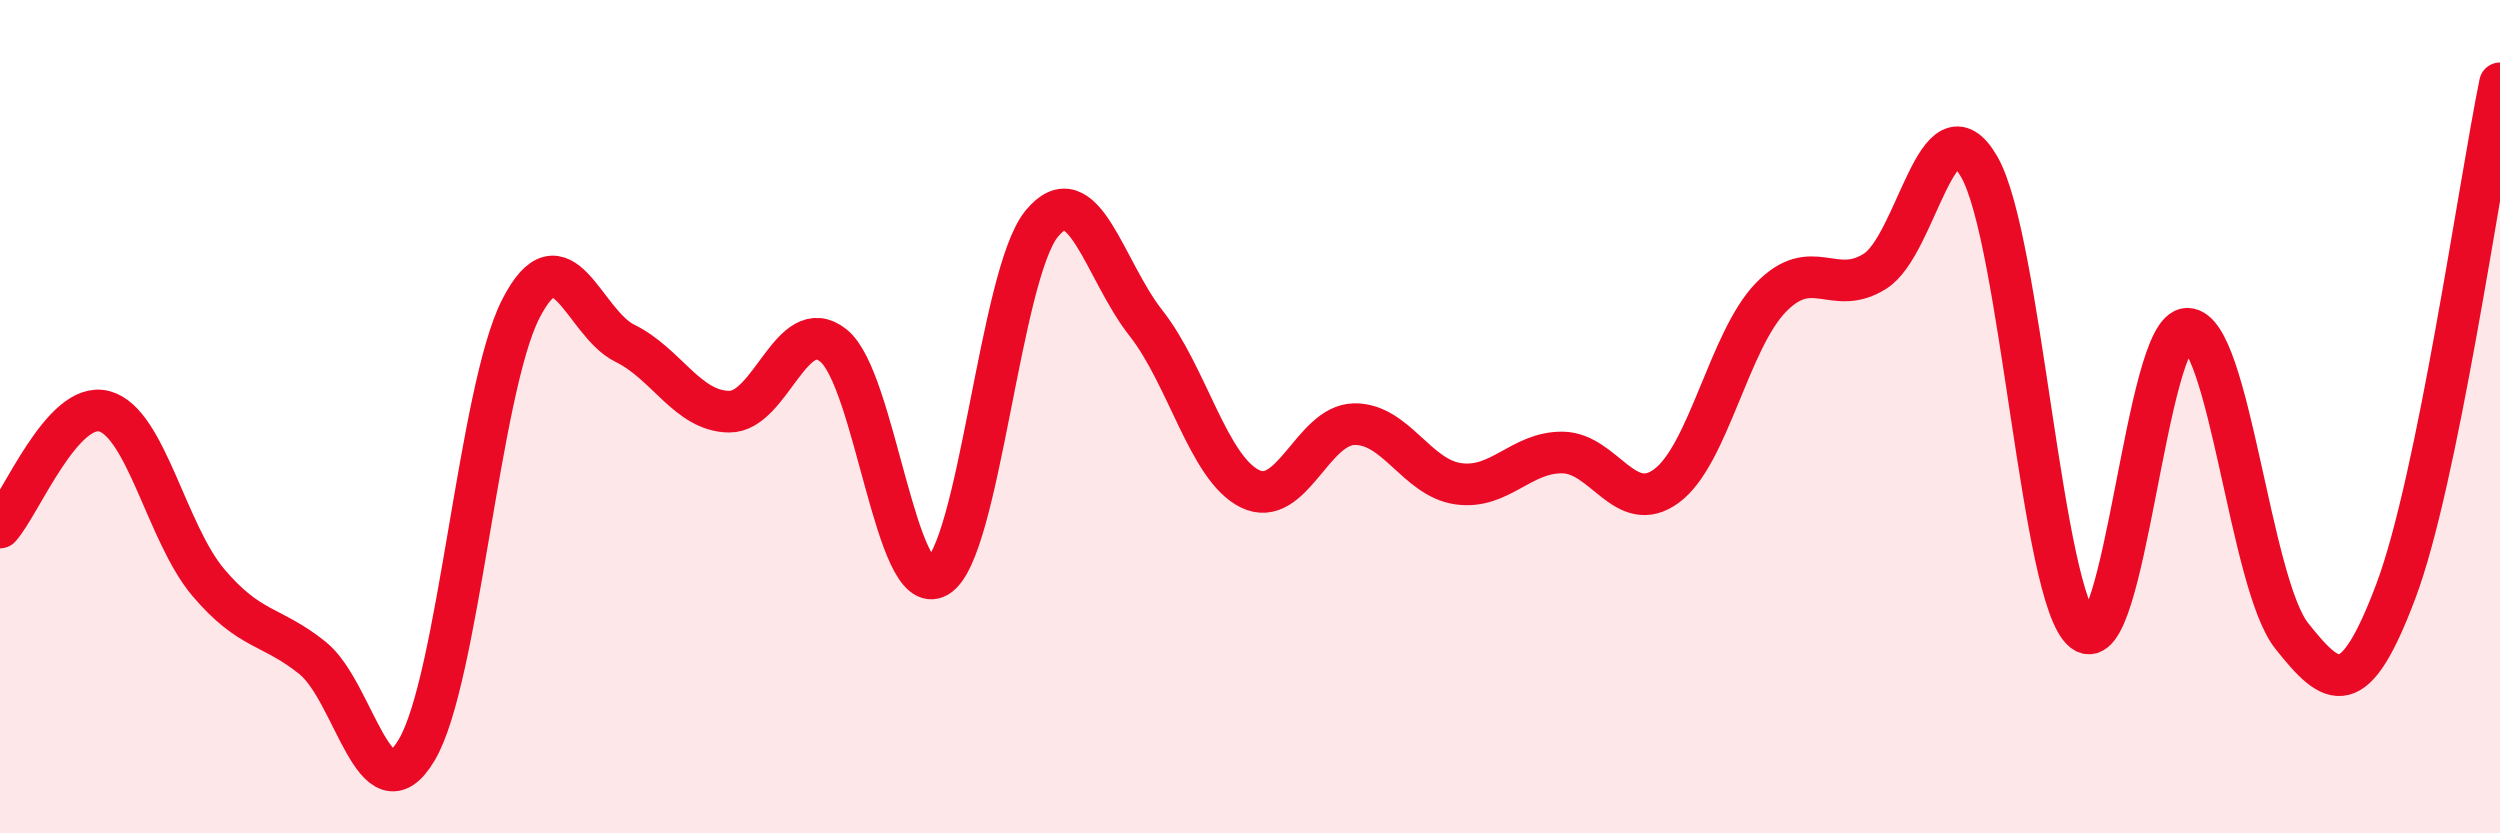 
    <svg width="60" height="20" viewBox="0 0 60 20" xmlns="http://www.w3.org/2000/svg">
      <path
        d="M 0,12.66 C 0.5,12.1 1.5,9.61 2.5,9.87 C 3.5,10.13 4,12.8 5,13.98 C 6,15.16 6.5,14.99 7.5,15.79 C 8.5,16.59 9,19.68 10,18 C 11,16.32 11.5,9.36 12.5,7.41 C 13.5,5.46 14,7.75 15,8.24 C 16,8.73 16.5,9.87 17.5,9.88 C 18.5,9.89 19,7.5 20,8.29 C 21,9.08 21.5,14.42 22.5,13.84 C 23.5,13.26 24,6.59 25,5.37 C 26,4.15 26.5,6.48 27.5,7.75 C 28.5,9.02 29,11.24 30,11.73 C 31,12.22 31.5,10.2 32.5,10.18 C 33.5,10.16 34,11.47 35,11.61 C 36,11.75 36.5,10.85 37.5,10.86 C 38.5,10.87 39,12.4 40,11.66 C 41,10.92 41.5,8.17 42.5,7.14 C 43.5,6.11 44,7.14 45,6.51 C 46,5.88 46.5,2.27 47.5,4 C 48.5,5.73 49,14.37 50,15.15 C 51,15.93 51.5,7.87 52.5,7.89 C 53.5,7.91 54,14 55,15.26 C 56,16.52 56.5,16.84 57.5,14.19 C 58.5,11.54 59.5,4.44 60,2L60 20L0 20Z"
        fill="#EB0A25"
        opacity="0.1"
        stroke-linecap="round"
        stroke-linejoin="round"
      />
      <path
        d="M 0,12.66 C 0.5,12.1 1.5,9.61 2.5,9.87 C 3.5,10.13 4,12.8 5,13.98 C 6,15.16 6.5,14.99 7.5,15.79 C 8.5,16.59 9,19.68 10,18 C 11,16.32 11.5,9.36 12.5,7.41 C 13.5,5.46 14,7.75 15,8.24 C 16,8.73 16.5,9.87 17.5,9.88 C 18.5,9.89 19,7.5 20,8.29 C 21,9.08 21.5,14.42 22.5,13.84 C 23.5,13.26 24,6.59 25,5.37 C 26,4.15 26.5,6.48 27.5,7.75 C 28.5,9.02 29,11.24 30,11.73 C 31,12.22 31.5,10.2 32.5,10.18 C 33.5,10.16 34,11.47 35,11.61 C 36,11.75 36.5,10.85 37.5,10.86 C 38.5,10.87 39,12.4 40,11.66 C 41,10.92 41.5,8.17 42.5,7.14 C 43.5,6.11 44,7.14 45,6.51 C 46,5.88 46.5,2.27 47.5,4 C 48.5,5.73 49,14.37 50,15.15 C 51,15.93 51.5,7.87 52.5,7.89 C 53.5,7.91 54,14 55,15.26 C 56,16.52 56.5,16.84 57.5,14.19 C 58.5,11.54 59.5,4.44 60,2"
        stroke="#EB0A25"
        stroke-width="1"
        fill="none"
        stroke-linecap="round"
        stroke-linejoin="round"
      />
    </svg>
  